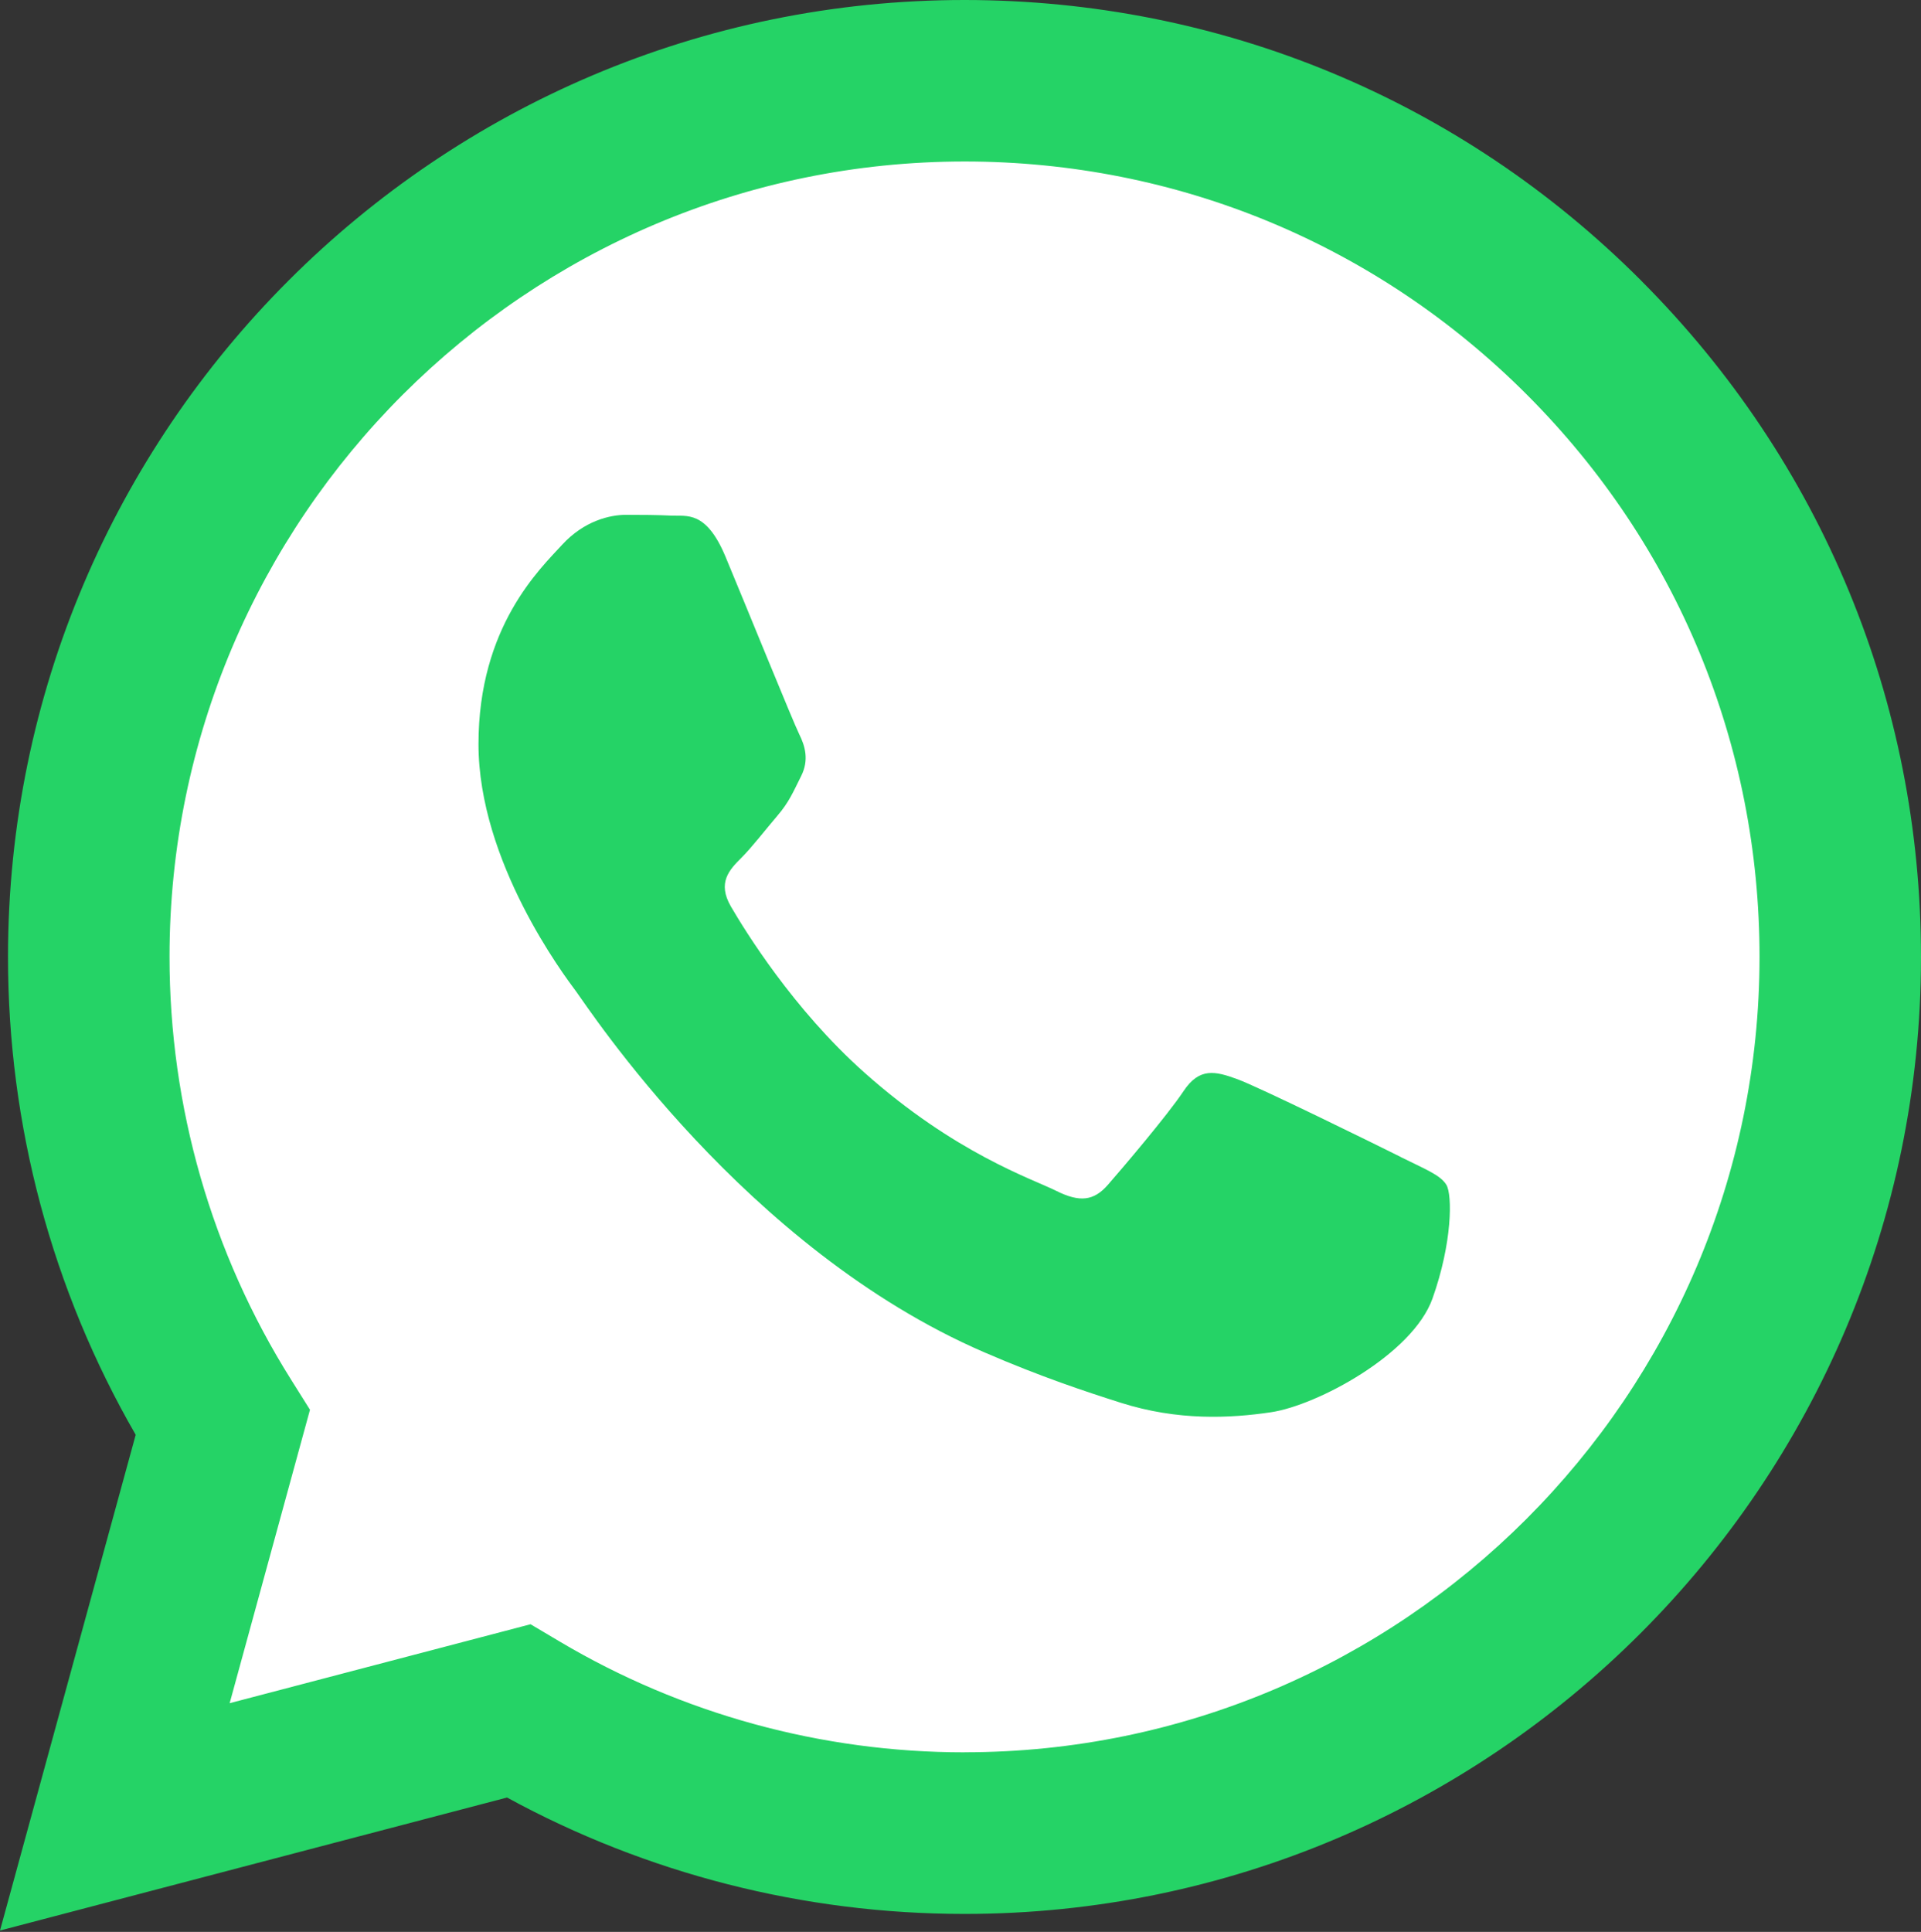 <?xml version="1.0" encoding="UTF-8"?>
<svg id="Layer_1" xmlns="http://www.w3.org/2000/svg" viewBox="0 0 360 362">
  <rect x="0" y="0" width="360" height="362" fill="#333333" stroke="none"/>
  <defs>
    <style>
      .cls-1 {
        fill: #fff;
      }

      .cls-1, .cls-2 {
        fill-rule: evenodd;
      }

      .cls-2 {
        fill: #25d366;
      }
    </style>
  </defs>
  <path class="cls-2" d="M307.55,52.57C273.71,18.68,228.71.02,180.76,0,81.95,0,1.54,80.4,1.5,179.24c-.02,31.59,8.24,62.43,23.93,89.61L0,361.74l95.02-24.92c26.18,14.29,55.66,21.8,85.66,21.81h.08c98.79,0,179.21-80.41,179.24-179.24.02-47.9-18.61-92.93-52.45-126.81h0Z"/>
  <path class="cls-1" d="M180.76,328.35h-.06c-26.73,0-52.95-7.19-75.83-20.77l-5.44-3.23-56.39,14.79,15.05-54.98-3.54-5.64c-14.91-23.72-22.79-51.14-22.78-79.29.03-82.14,66.87-148.97,149.05-148.97,39.79.02,77.2,15.53,105.33,43.7,28.13,28.16,43.61,65.6,43.59,105.4-.04,82.15-66.87,148.98-148.98,148.98h0Z"/>
  <path class="cls-2" d="M262.48,216.78c-4.48-2.24-26.5-13.07-30.61-14.57-4.11-1.5-7.09-2.24-10.07,2.24-2.98,4.49-11.57,14.58-14.18,17.56-2.61,2.99-5.23,3.36-9.7,1.12-4.48-2.24-18.91-6.97-36.02-22.23-13.31-11.88-22.3-26.54-24.92-31.03-2.61-4.49-.28-6.91,1.96-9.14,2.01-2.01,4.48-5.23,6.72-7.85,2.24-2.61,2.98-4.49,4.48-7.47,1.5-2.99.75-5.6-.37-7.85-1.12-2.24-10.07-24.29-13.81-33.25-3.64-8.73-7.33-7.55-10.07-7.69-2.61-.13-5.6-.15-8.59-.15s-7.84,1.12-11.95,5.6c-4.11,4.49-15.68,15.32-15.68,37.36s16.05,43.34,18.29,46.34c2.24,2.99,31.59,48.23,76.51,67.63,10.68,4.62,19.03,7.37,25.54,9.44,10.73,3.41,20.49,2.93,28.21,1.78,8.6-1.29,26.5-10.84,30.23-21.3,3.73-10.46,3.73-19.43,2.61-21.3s-4.11-2.99-8.59-5.23v-.02Z"/>
</svg>
